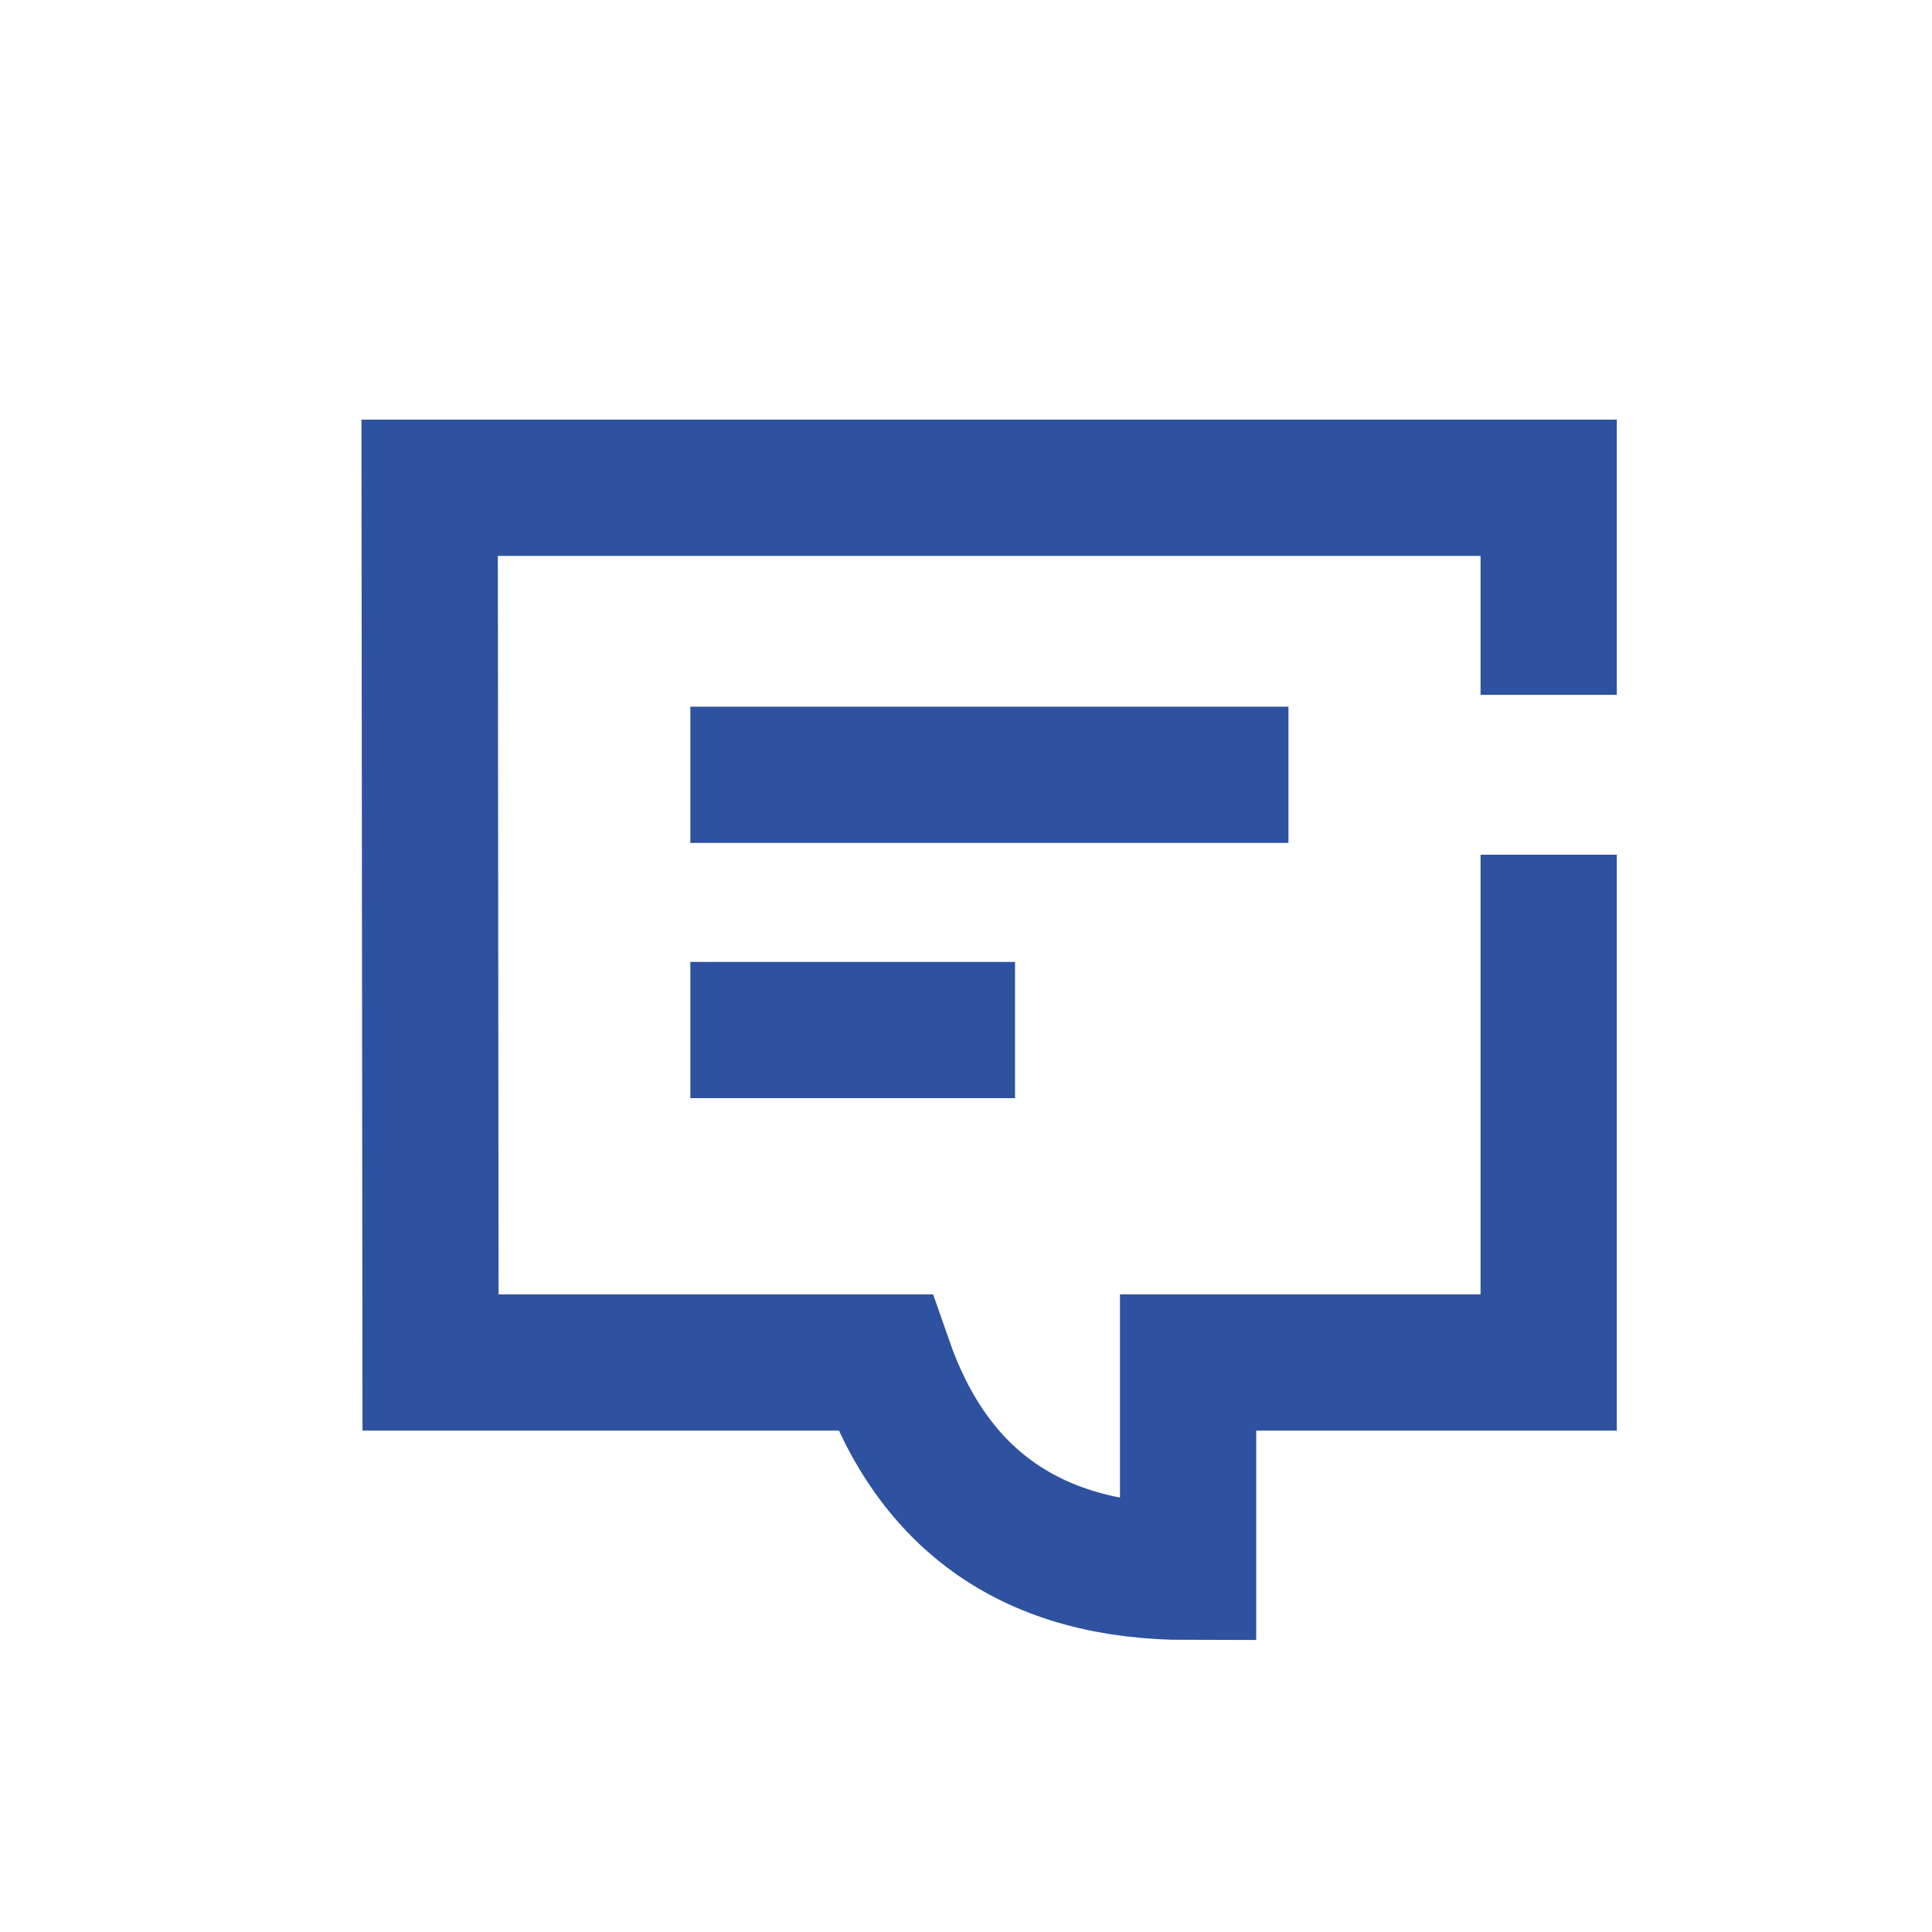 <svg id="Warstwa_1" data-name="Warstwa 1" xmlns="http://www.w3.org/2000/svg" viewBox="0 0 42.54 42.54"><defs><style>.cls-1,.cls-3{fill:#fff;}.cls-2{fill:none;stroke:#2e52a0;stroke-width:3px;}.cls-3{fill-rule:evenodd;}</style></defs><rect class="cls-1" width="42.54" height="42.54"/><path class="cls-2" d="M9.46,10.74H34.1V30H26.16v4.61c-3.39,0-5.61-1.54-6.68-4.61h-10Zm5.74,6.32H28.37M15.2,22.68h7.15"/><path class="cls-3" d="M39.22,15.3v3.52H29.8V15.3Z"/></svg>